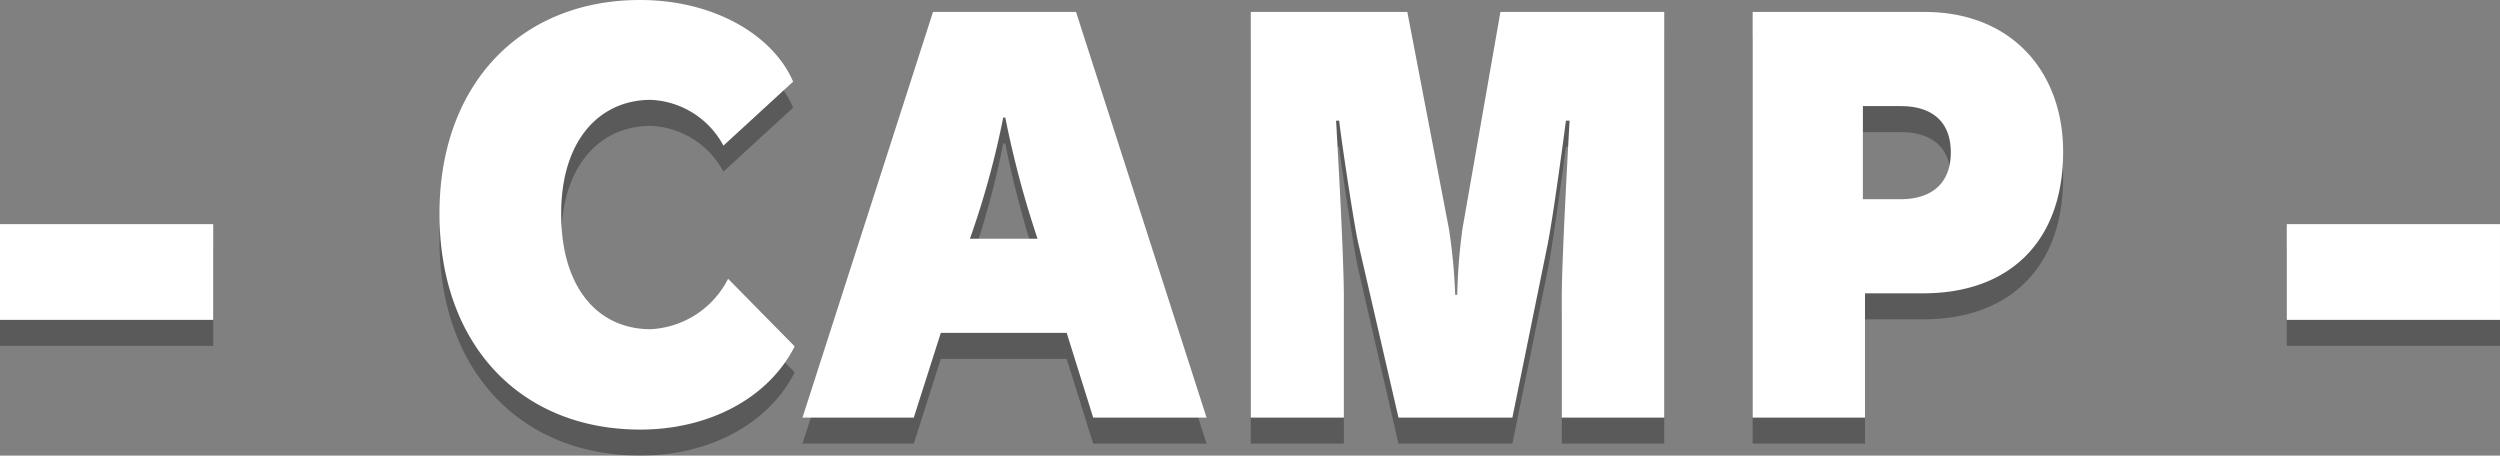 <svg xmlns="http://www.w3.org/2000/svg" width="192.28" height="35.04" viewBox="0 0 192.28 35.04">
  <rect x="0" y="0" width="192.28" height="35.04" fill="#808080" stroke="none"/>
  <g id="グループ_521" data-name="グループ 521" transform="translate(-1623.86 -1144.88)">
    <path id="パス_1149" data-name="パス 1149" d="M-79.74-7.52v-7.36h-16.4v7.36Zm39.6-3.16A7.078,7.078,0,0,1-46.1-6.8c-4,0-6.88-3.12-6.88-8.88s3.04-8.76,6.88-8.76a6.652,6.652,0,0,1,5.6,3.52l5.36-4.92c-1.52-3.56-6.08-6.28-11.76-6.28-9.16,0-15.44,6.44-15.44,16.44C-62.34-5.56-56.06.92-46.9.92c5.32,0,9.88-2.44,11.88-6.4ZM-3.34,0-13.38-31.2h-11L-34.42,0h8.56l2.08-6.52h9.68L-12.06,0Zm-18.2-13.76a66.862,66.862,0,0,0,2.56-9.32h.16a75.206,75.206,0,0,0,2.48,9.32ZM31.86,0V-31.2H19.26L16.34-14.52a44,44,0,0,0-.4,5.08h-.16a42.636,42.636,0,0,0-.48-5.08L12.1-31.2H.06V0H7.22V-9.16c0-3.6-.6-13.68-.6-13.68h.24c.12,1.2,1.16,8.16,1.48,9.48L11.42,0h8.76L22.9-13.36c.48-2.44,1.4-9.48,1.4-9.48h.28s-.6,10.44-.6,13.56V0ZM47.3,0V-9.56h4.48c6.68,0,10.76-4.04,10.76-10.88,0-6.24-4.04-10.76-10.64-10.76H38.66V0Zm-.16-16.8v-7.16h2.92c2.12,0,3.84.96,3.84,3.56,0,2.56-1.68,3.6-3.84,3.6Zm49,9.28v-7.36H79.74v7.36Z" transform="translate(1720 1179)" fill="rgba(0,0,0,0.3)"/>
    <path id="パス_1150" data-name="パス 1150" d="M-79.74-7.52v-7.36h-16.4v7.36Zm39.6-3.16A7.078,7.078,0,0,1-46.1-6.8c-4,0-6.88-3.12-6.88-8.88s3.04-8.76,6.88-8.76a6.652,6.652,0,0,1,5.6,3.52l5.36-4.92c-1.52-3.56-6.08-6.28-11.76-6.28-9.16,0-15.44,6.44-15.44,16.44C-62.34-5.56-56.06.92-46.9.92c5.32,0,9.88-2.44,11.88-6.4ZM-3.34,0-13.38-31.2h-11L-34.42,0h8.56l2.08-6.52h9.68L-12.06,0Zm-18.2-13.76a66.862,66.862,0,0,0,2.56-9.32h.16a75.206,75.206,0,0,0,2.48,9.32ZM31.86,0V-31.2H19.26L16.34-14.52a44,44,0,0,0-.4,5.08h-.16a42.636,42.636,0,0,0-.48-5.08L12.1-31.2H.06V0H7.22V-9.16c0-3.6-.6-13.68-.6-13.68h.24c.12,1.2,1.16,8.16,1.48,9.48L11.42,0h8.76L22.9-13.36c.48-2.44,1.4-9.48,1.4-9.48h.28s-.6,10.44-.6,13.56V0ZM47.3,0V-9.56h4.48c6.68,0,10.76-4.04,10.76-10.88,0-6.24-4.04-10.76-10.64-10.76H38.66V0Zm-.16-16.8v-7.16h2.92c2.12,0,3.84.96,3.84,3.56,0,2.56-1.68,3.6-3.84,3.6Zm49,9.28v-7.36H79.74v7.36Z" transform="translate(1720 1177)" fill="#fff"/>
  </g>
</svg>
